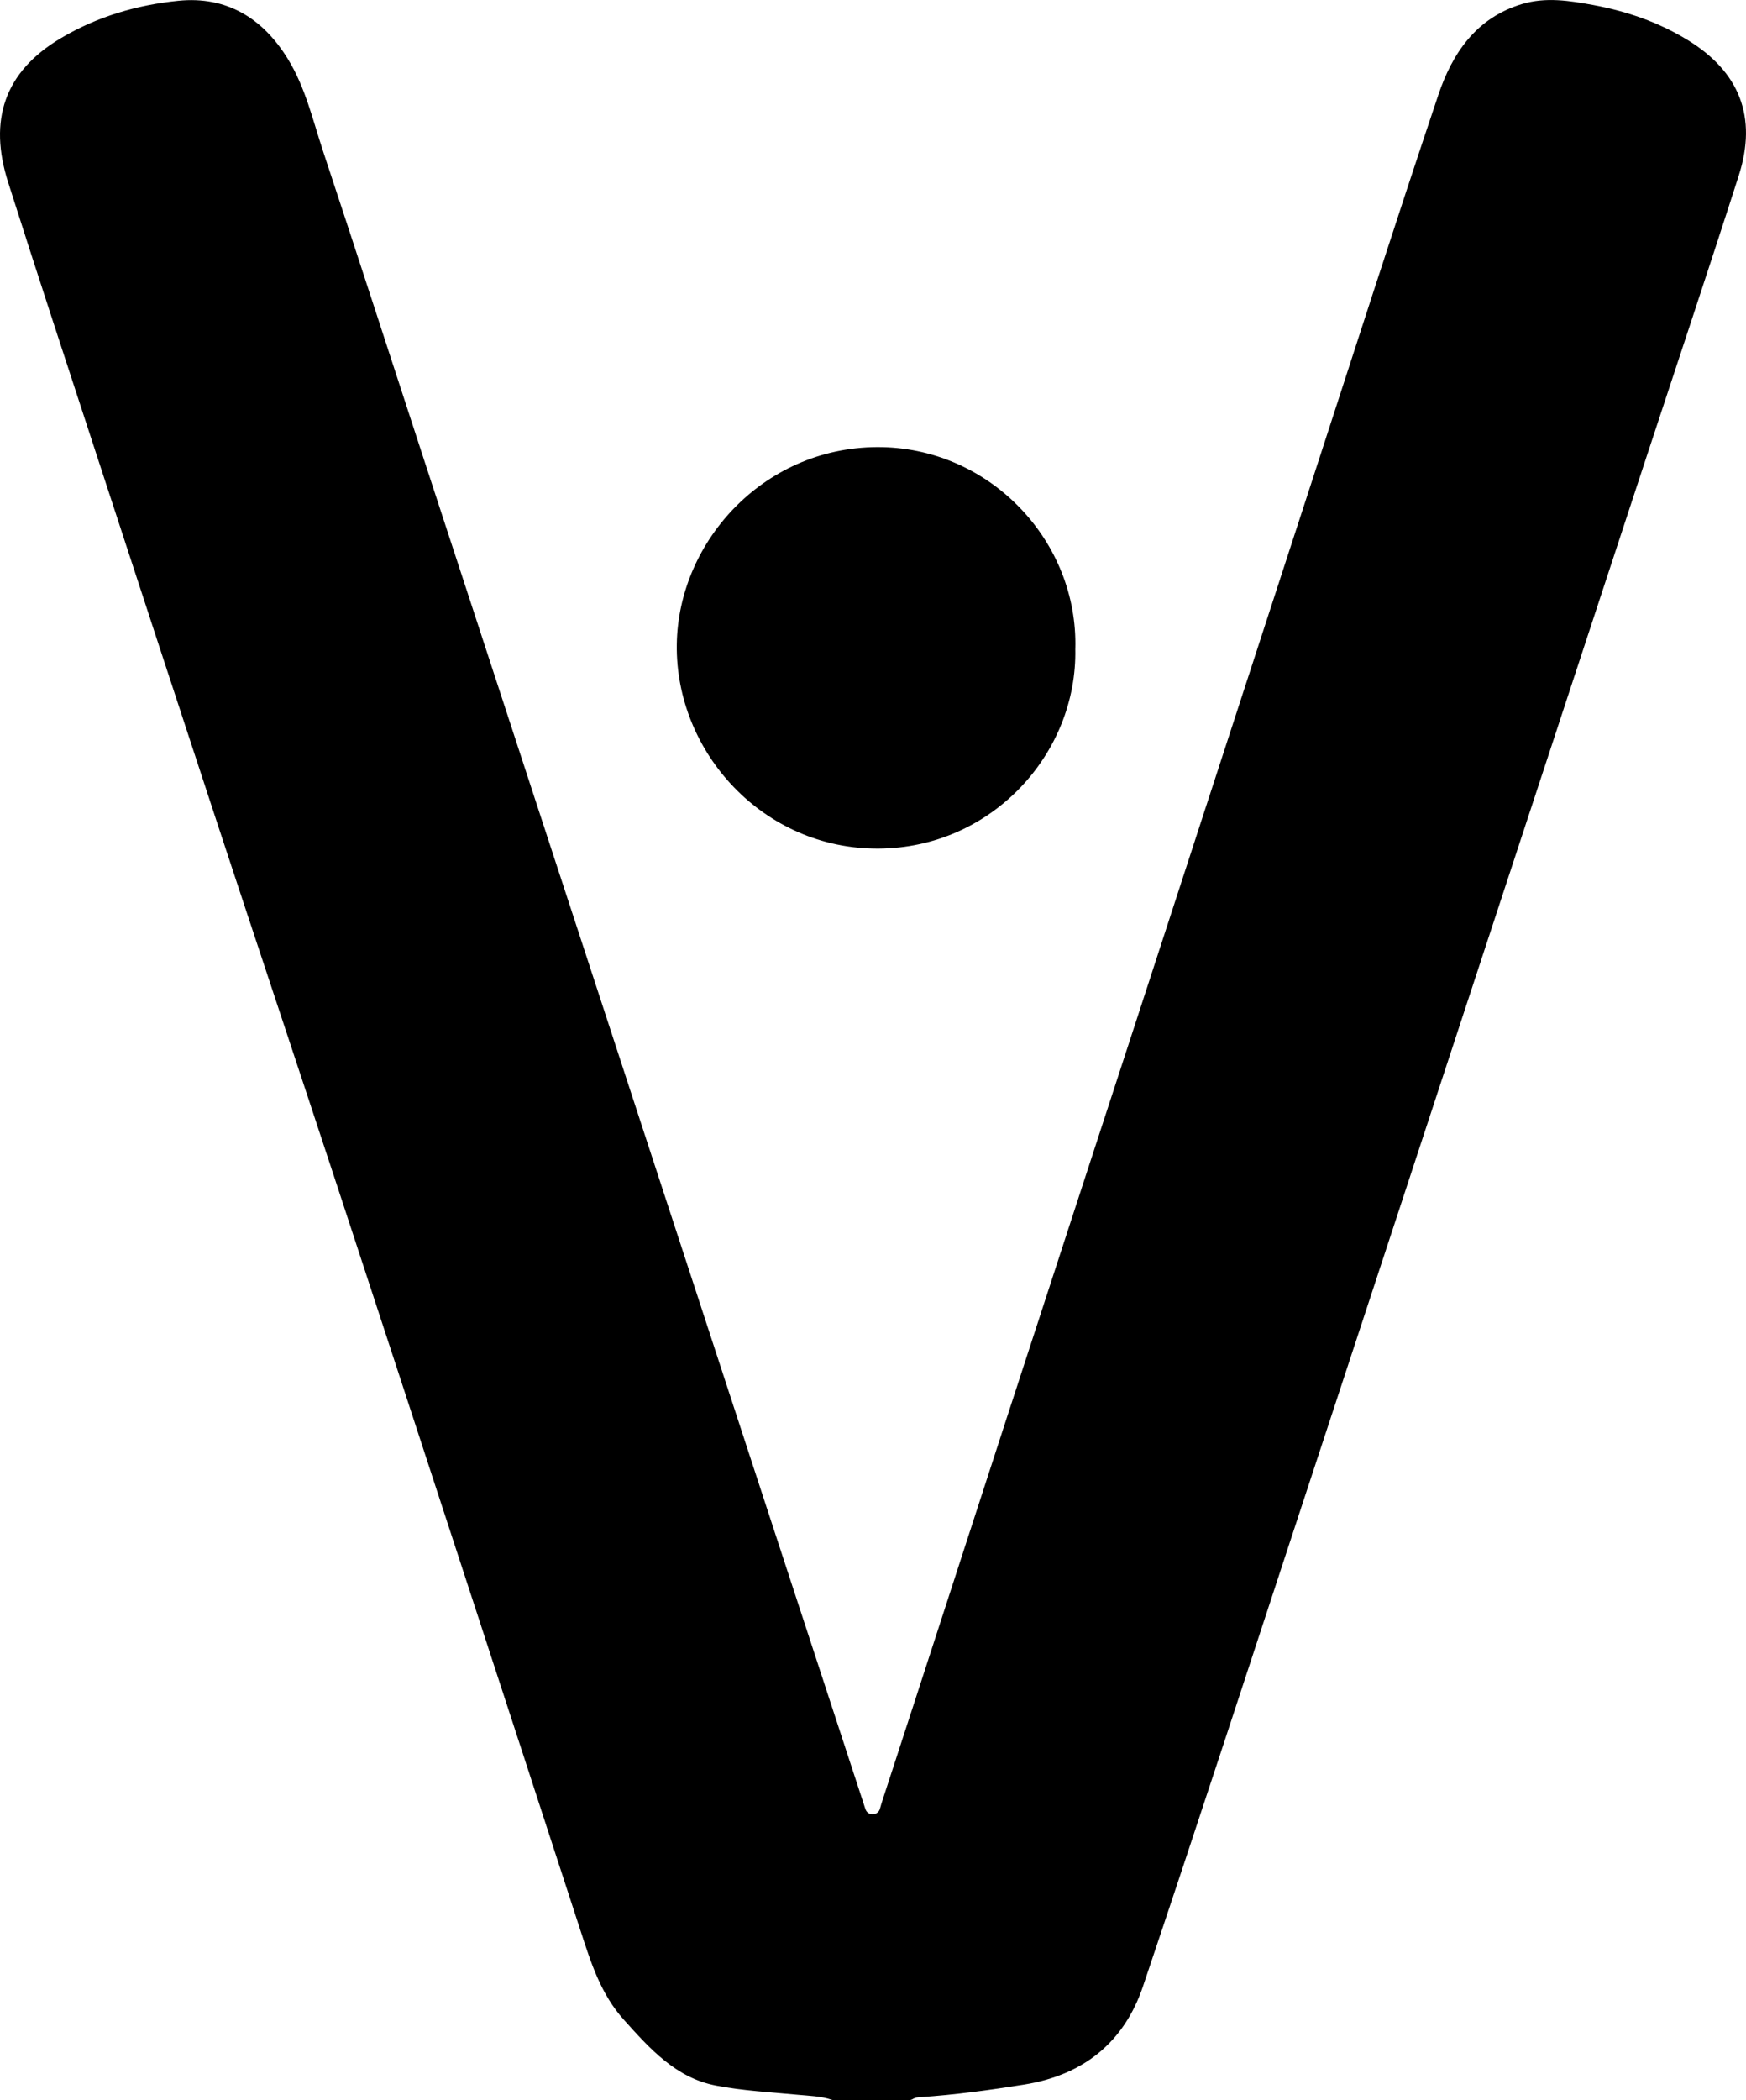 <?xml version="1.0" encoding="UTF-8"?>
<svg id="Calque_2" data-name="Calque 2" xmlns="http://www.w3.org/2000/svg" viewBox="0 0 566.32 680.75">
  <g id="Calque_1-2" data-name="Calque 1">
    <g>
      <path d="m270.45,680.75c-.26,0-.51-.05-.76-.13-3.51-1.17-7.19-1.24-10.84-1.59-8.89-.85-17.87-1.3-26.6-2.98-13.04-2.5-21.47-11.97-29.9-21.34-7.48-8.31-10.68-18.51-14.02-28.77-12.42-38.18-24.89-76.33-37.37-114.49-13.88-42.46-27.74-84.93-41.7-127.36-12.85-39.06-25.89-78.06-38.75-117.12-13.13-39.87-26.18-79.78-39.23-119.68C21.67,117.88,11.97,88.47,2.6,58.97-3.72,39.1,1.29,23.34,19.71,12.39,31.49,5.38,44.42,1.6,57.85.25c15.68-1.57,27.38,5.63,35.52,18.86,5.71,9.28,8.09,19.86,11.46,30.02,10.9,32.86,21.55,65.8,32.31,98.7,18.79,57.44,37.6,114.88,56.4,172.32,19.33,59.08,38.66,118.17,57.99,177.25,9.71,29.67,19.43,59.33,29.16,88.99,0,.02.01.03.02.05.75,2.28,4.05,2.19,4.7-.13.17-.62.33-1.22.52-1.8,13.44-41.14,26.75-82.32,40.15-123.48,14.74-45.28,29.55-90.54,44.31-135.81,18.34-56.26,36.65-112.53,54.99-168.79,13.66-41.9,27.09-83.88,41.14-125.65,4.54-13.5,12.28-25,27.13-29.47,7.74-2.33,15.45-1.1,23.15.32,10.81,2,21.07,5.53,30.48,11.27,16.96,10.35,22.77,25.05,16.7,43.98-9.8,30.55-20,60.98-30.02,91.46-15.95,48.49-31.89,96.98-47.83,145.47-21.11,64.2-42.19,128.41-63.33,192.6-17.29,52.52-34.4,105.1-52.08,157.49-6.12,18.13-19.32,28.74-38.54,31.82-11.22,1.79-22.44,3.32-33.77,4.08-.79.05-1.56.12-2.21.53-.42.26-.89.44-1.39.44h-24.36Z"/>
      <path d="m348.77,210.28c.74,33.85-26.96,64.57-63.8,64.8-37.26.24-65.95-31.13-65.45-66.21.48-33.92,29.15-64.8,66.79-63.92,35.28.82,63.38,30.68,62.47,65.33Z"/>
    </g>
  </g>
</svg>